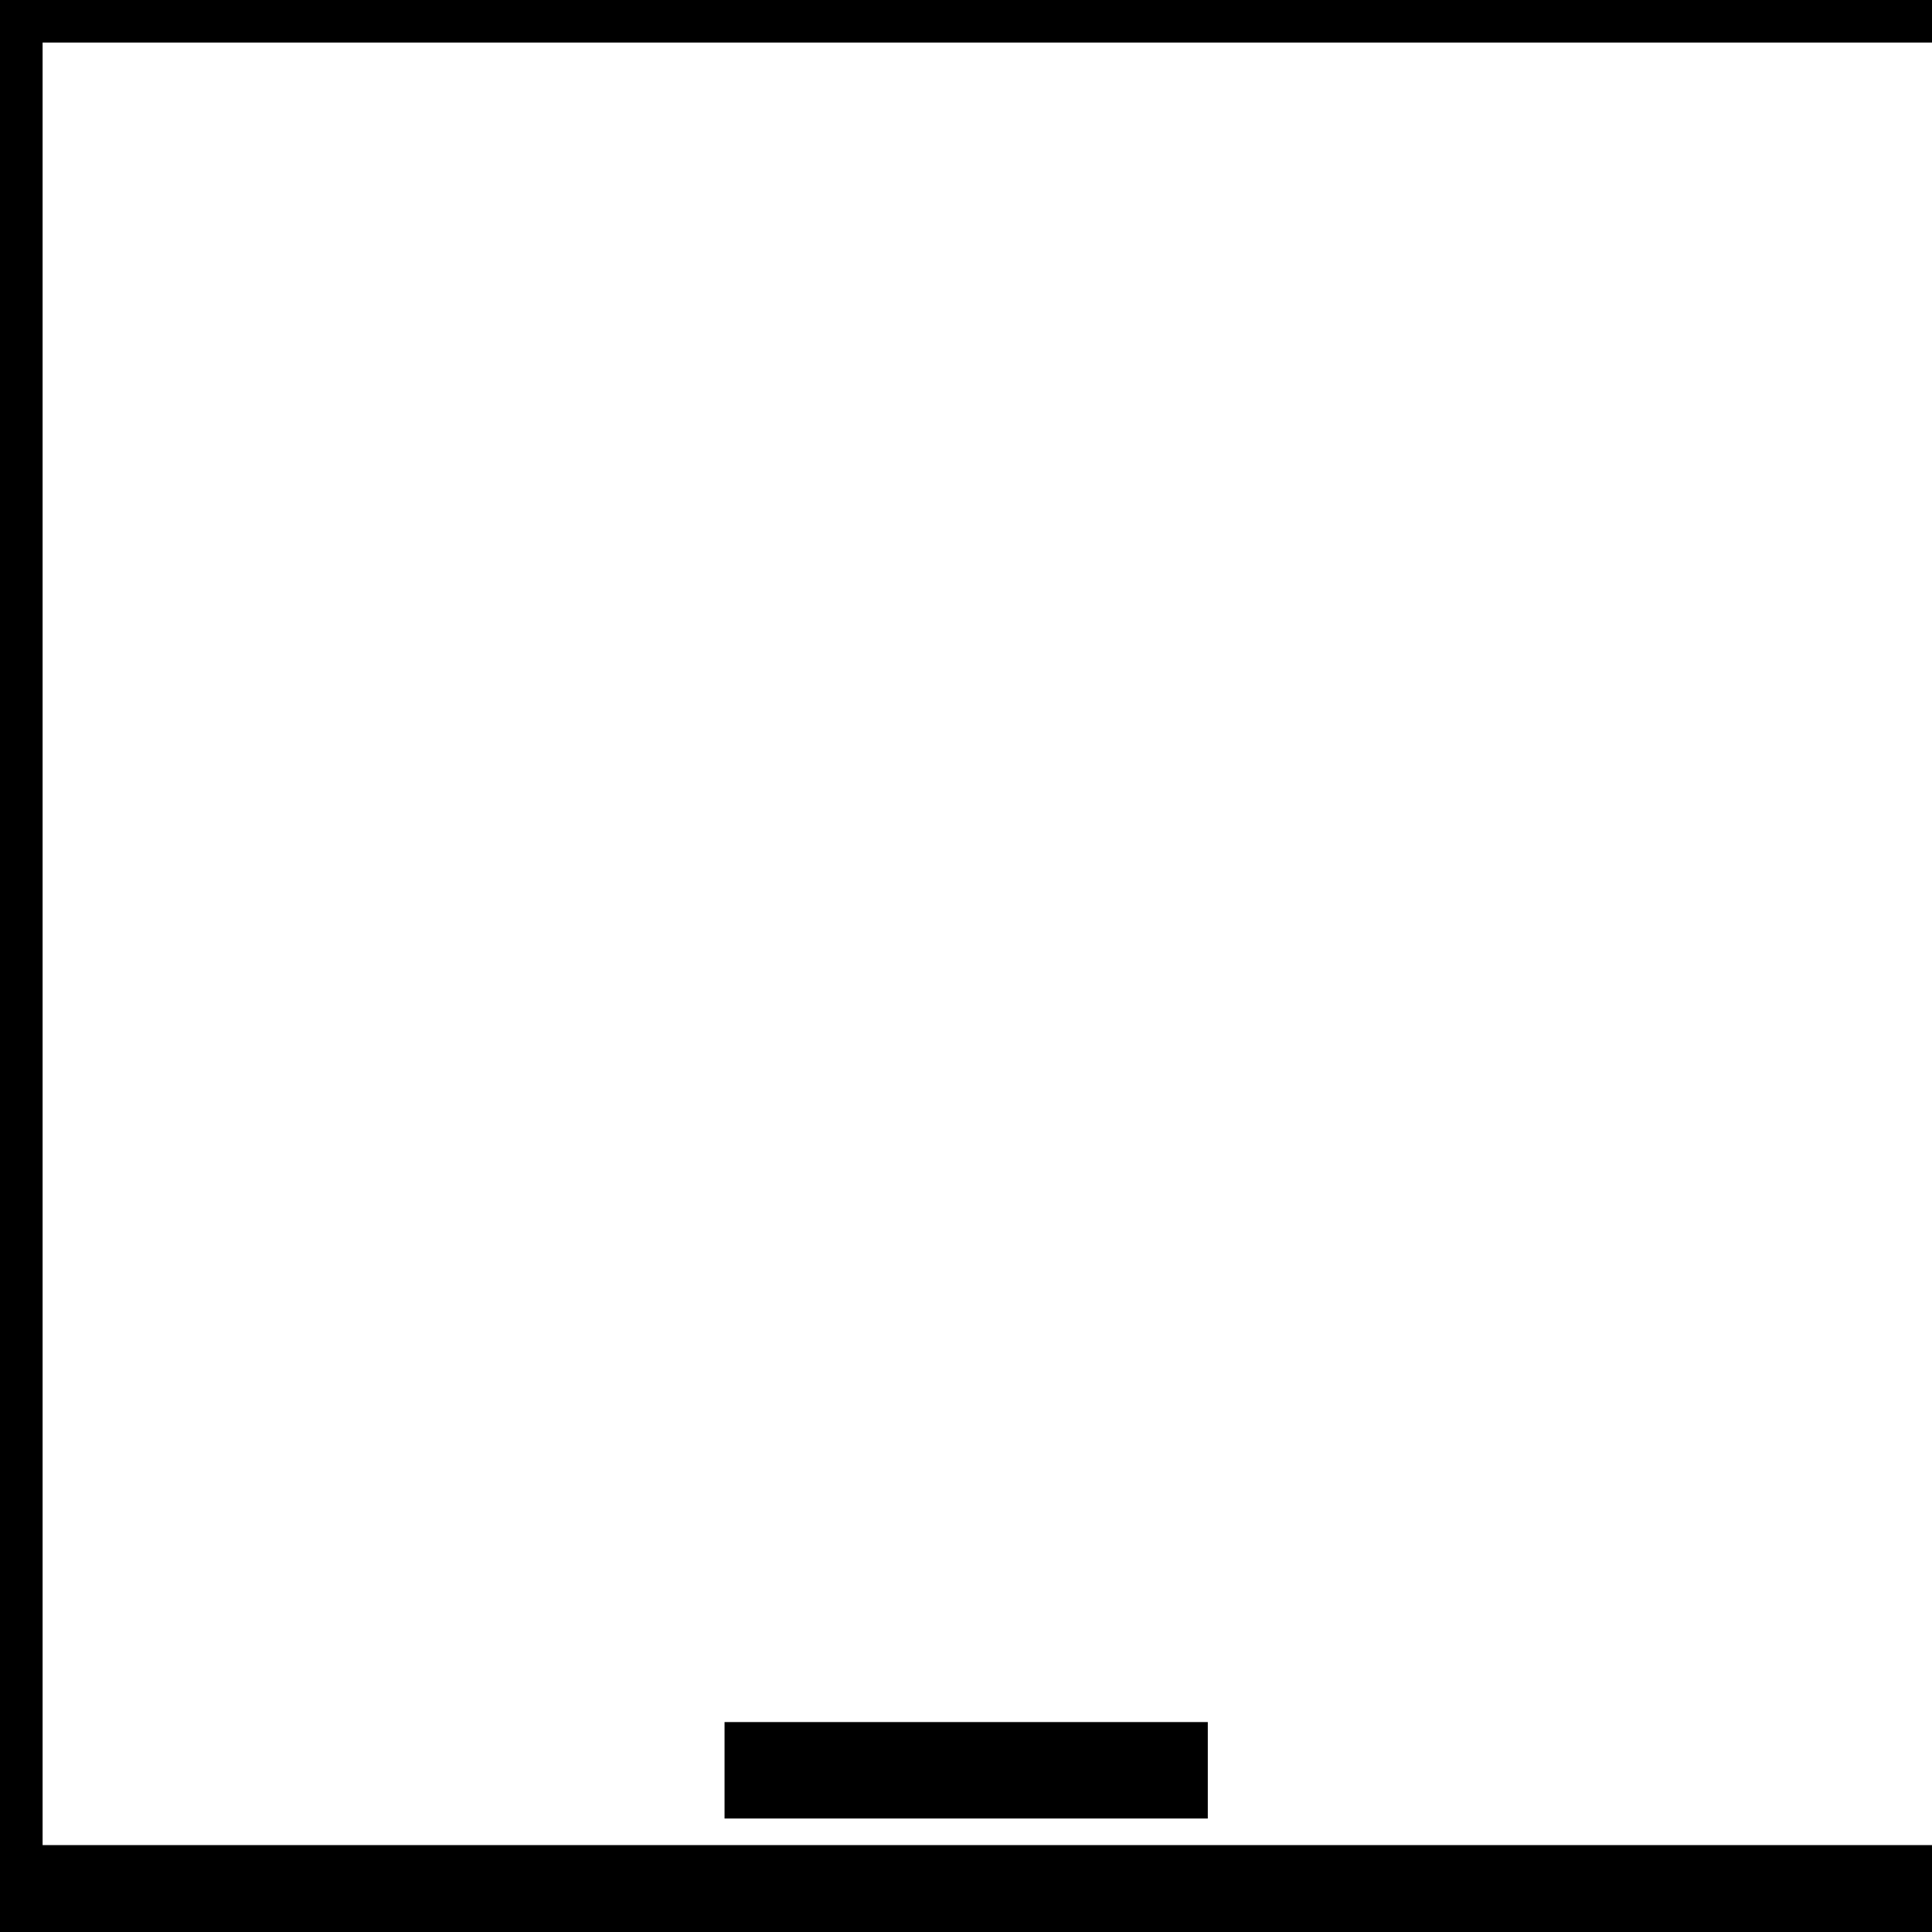 <?xml version="1.0" encoding="utf-8"?>
<!-- Generator: Adobe Illustrator 25.1.0, SVG Export Plug-In . SVG Version: 6.00 Build 0)  -->
<svg version="1.1" id="Livello_1" xmlns="http://www.w3.org/2000/svg" xmlns:xlink="http://www.w3.org/1999/xlink" x="0px" y="0px"
	 viewBox="0 0 56.69 56.69" style="enable-background:new 0 0 56.69 56.69;" xml:space="preserve">
<g>
	<rect x="21.26" y="50.53" width="14.18" height="2.83"/>
	<polygon points="56.69,1.25 56.69,0 0,0 0,56.69 56.69,56.69 56.69,54.14 1.25,54.14 1.25,1.25 	"/>
</g>
</svg>
